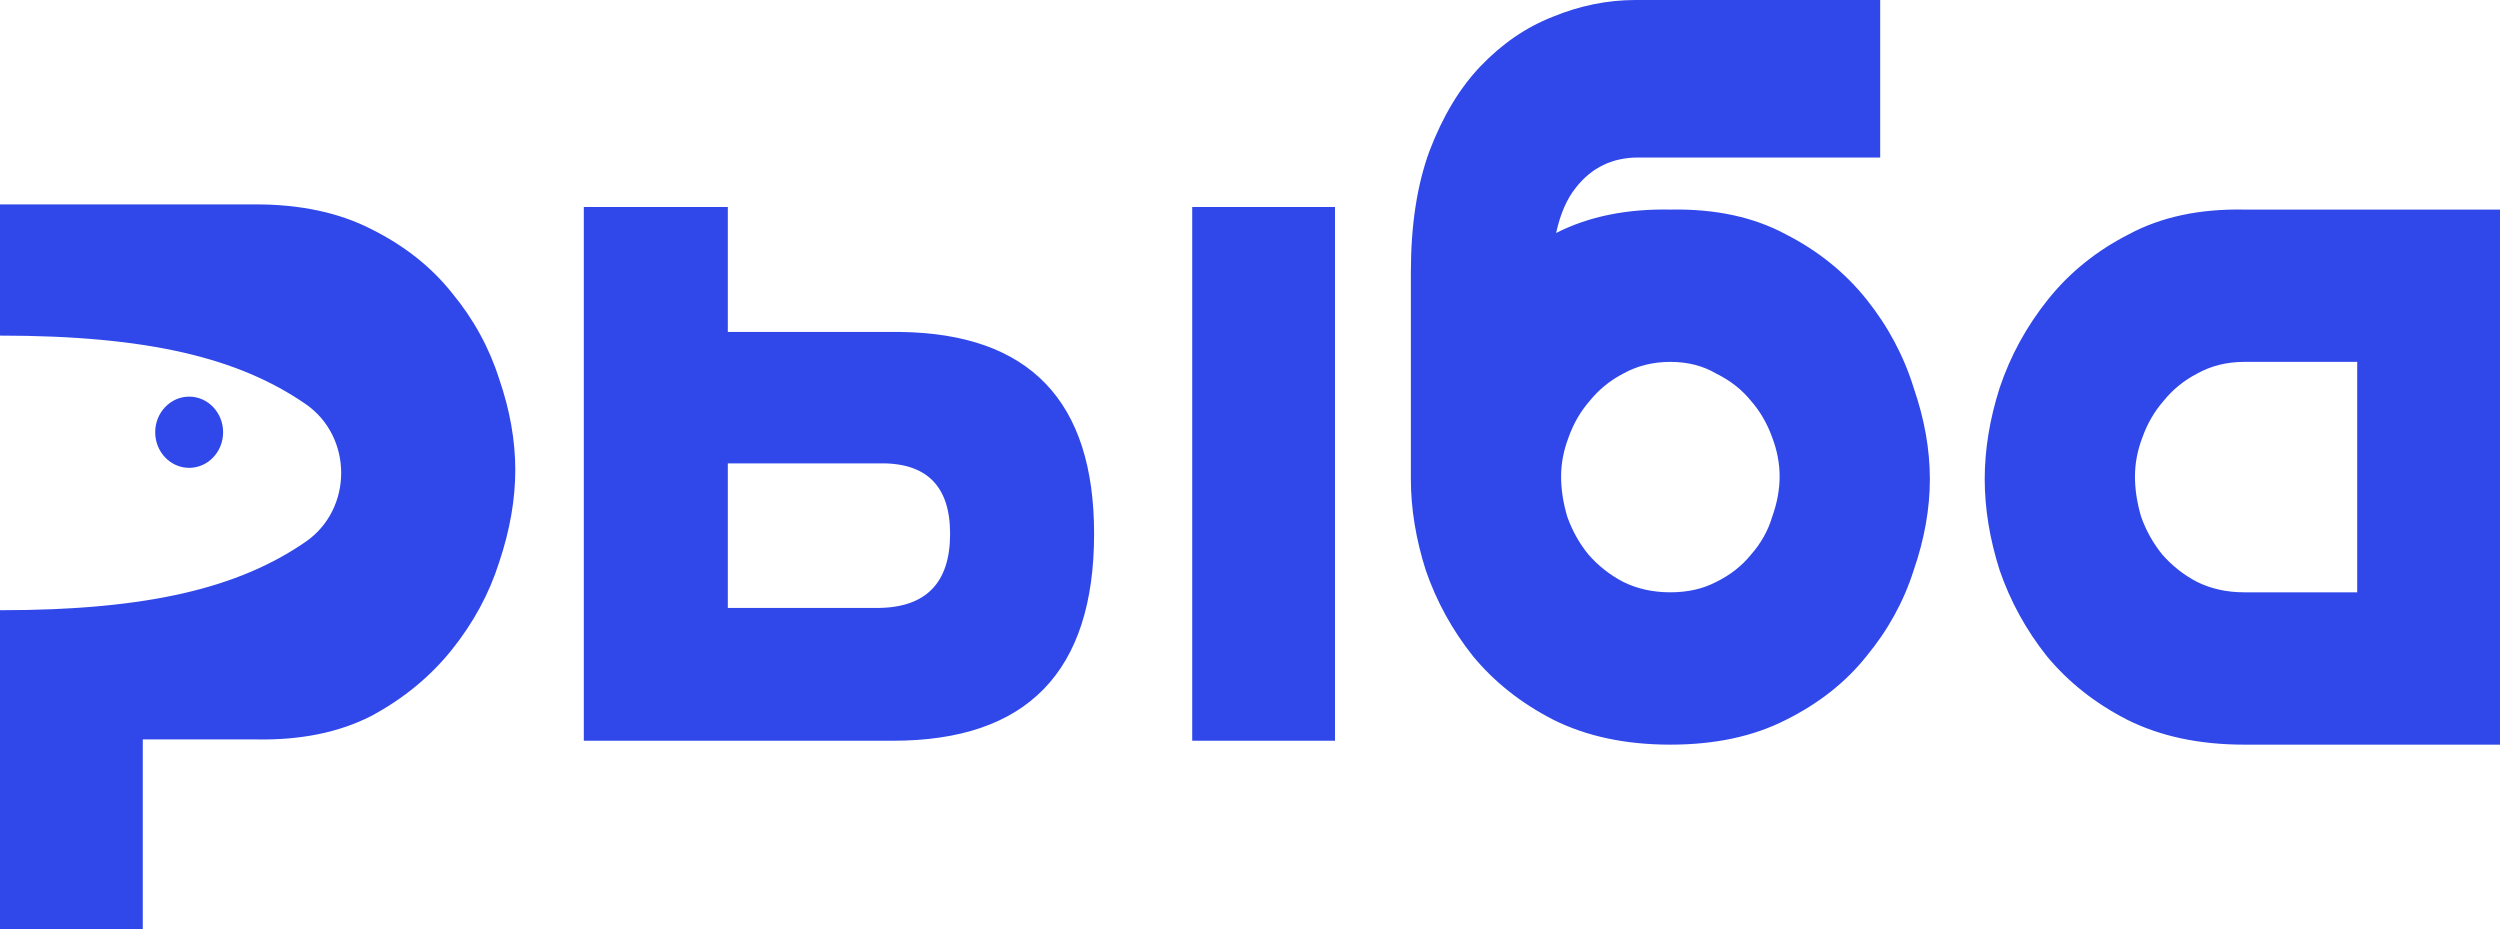 <?xml version="1.0" encoding="UTF-8"?> <svg xmlns="http://www.w3.org/2000/svg" width="78" height="29" viewBox="0 0 78 29" fill="none"> <path fill-rule="evenodd" clip-rule="evenodd" d="M44.019 8.489C44.019 7.027 44.212 5.768 44.6 4.711C45.013 3.628 45.542 2.748 46.188 2.071C46.86 1.367 47.608 0.853 48.435 0.528C49.287 0.176 50.152 0 51.03 0H58.662V4.915H51.108C50.307 4.915 49.662 5.226 49.171 5.849C48.887 6.201 48.68 6.675 48.551 7.27C49.559 6.756 50.746 6.512 52.115 6.539C53.51 6.512 54.711 6.769 55.718 7.311C56.725 7.825 57.564 8.502 58.236 9.342C58.907 10.181 59.398 11.102 59.708 12.104C60.044 13.078 60.212 14.026 60.212 14.947C60.212 15.867 60.044 16.815 59.708 17.79C59.398 18.765 58.907 19.658 58.236 20.471C57.59 21.283 56.751 21.946 55.718 22.461C54.711 22.975 53.51 23.233 52.115 23.233C50.72 23.233 49.507 22.975 48.474 22.461C47.466 21.946 46.627 21.283 45.956 20.471C45.31 19.658 44.819 18.765 44.483 17.79C44.174 16.815 44.019 15.867 44.019 14.947V14.906V8.489ZM52.115 18.48C52.657 18.48 53.135 18.372 53.548 18.155C53.987 17.939 54.349 17.654 54.633 17.302C54.943 16.951 55.163 16.558 55.292 16.125C55.447 15.691 55.524 15.272 55.524 14.866C55.524 14.459 55.447 14.053 55.292 13.647C55.137 13.214 54.917 12.835 54.633 12.51C54.349 12.158 53.987 11.873 53.548 11.657C53.135 11.413 52.657 11.291 52.115 11.291C51.573 11.291 51.082 11.413 50.643 11.657C50.23 11.873 49.881 12.158 49.597 12.51C49.313 12.835 49.093 13.214 48.939 13.647C48.784 14.053 48.706 14.459 48.706 14.866C48.706 15.272 48.771 15.691 48.9 16.125C49.055 16.558 49.274 16.951 49.559 17.302C49.868 17.654 50.23 17.939 50.643 18.155C51.082 18.372 51.573 18.48 52.115 18.48ZM7.98 6.377H0V10.471C4.621 10.471 7.447 11.168 9.534 12.605C11.015 13.626 11.015 15.885 9.534 16.905C7.447 18.343 4.621 19.039 0 19.039V29H4.455V23.07H7.98C9.375 23.097 10.576 22.853 11.583 22.339C12.59 21.797 13.43 21.107 14.101 20.267C14.773 19.428 15.263 18.521 15.573 17.546C15.909 16.544 16.077 15.583 16.077 14.662C16.077 13.742 15.909 12.794 15.573 11.819C15.263 10.845 14.773 9.951 14.101 9.139C13.455 8.326 12.616 7.663 11.583 7.148C10.576 6.634 9.375 6.377 7.98 6.377ZM22.708 6.458H18.215V23.111H27.861C32.044 23.111 34.136 20.958 34.136 16.653C34.136 12.51 32.122 10.411 28.093 10.357H22.708V6.458ZM27.357 18.968H22.708V14.459H27.357C28.881 14.405 29.643 15.136 29.643 16.653C29.643 18.196 28.881 18.968 27.357 18.968ZM37.197 6.458V23.111H41.652V6.458H37.197ZM70.02 23.233H78V6.539H70.02C68.625 6.512 67.424 6.769 66.417 7.311C65.41 7.825 64.57 8.502 63.899 9.342C63.227 10.181 62.724 11.102 62.388 12.104C62.078 13.078 61.923 14.026 61.923 14.947C61.923 15.867 62.078 16.815 62.388 17.79C62.724 18.765 63.215 19.658 63.86 20.471C64.532 21.283 65.371 21.946 66.378 22.461C67.411 22.975 68.625 23.233 70.02 23.233ZM66.804 16.125C66.675 15.691 66.611 15.272 66.611 14.866C66.611 14.459 66.688 14.053 66.843 13.647C66.998 13.214 67.218 12.835 67.502 12.51C67.786 12.158 68.134 11.873 68.548 11.657C68.987 11.413 69.477 11.291 70.02 11.291H73.545V18.48H70.02C69.477 18.48 68.987 18.372 68.548 18.155C68.134 17.939 67.773 17.654 67.463 17.302C67.179 16.951 66.959 16.558 66.804 16.125ZM5.902 14.597C6.487 14.597 6.961 14.099 6.961 13.486C6.961 12.873 6.487 12.375 5.902 12.375C5.317 12.375 4.842 12.873 4.842 13.486C4.842 14.099 5.317 14.597 5.902 14.597Z" fill="#3048EA"></path> </svg> 